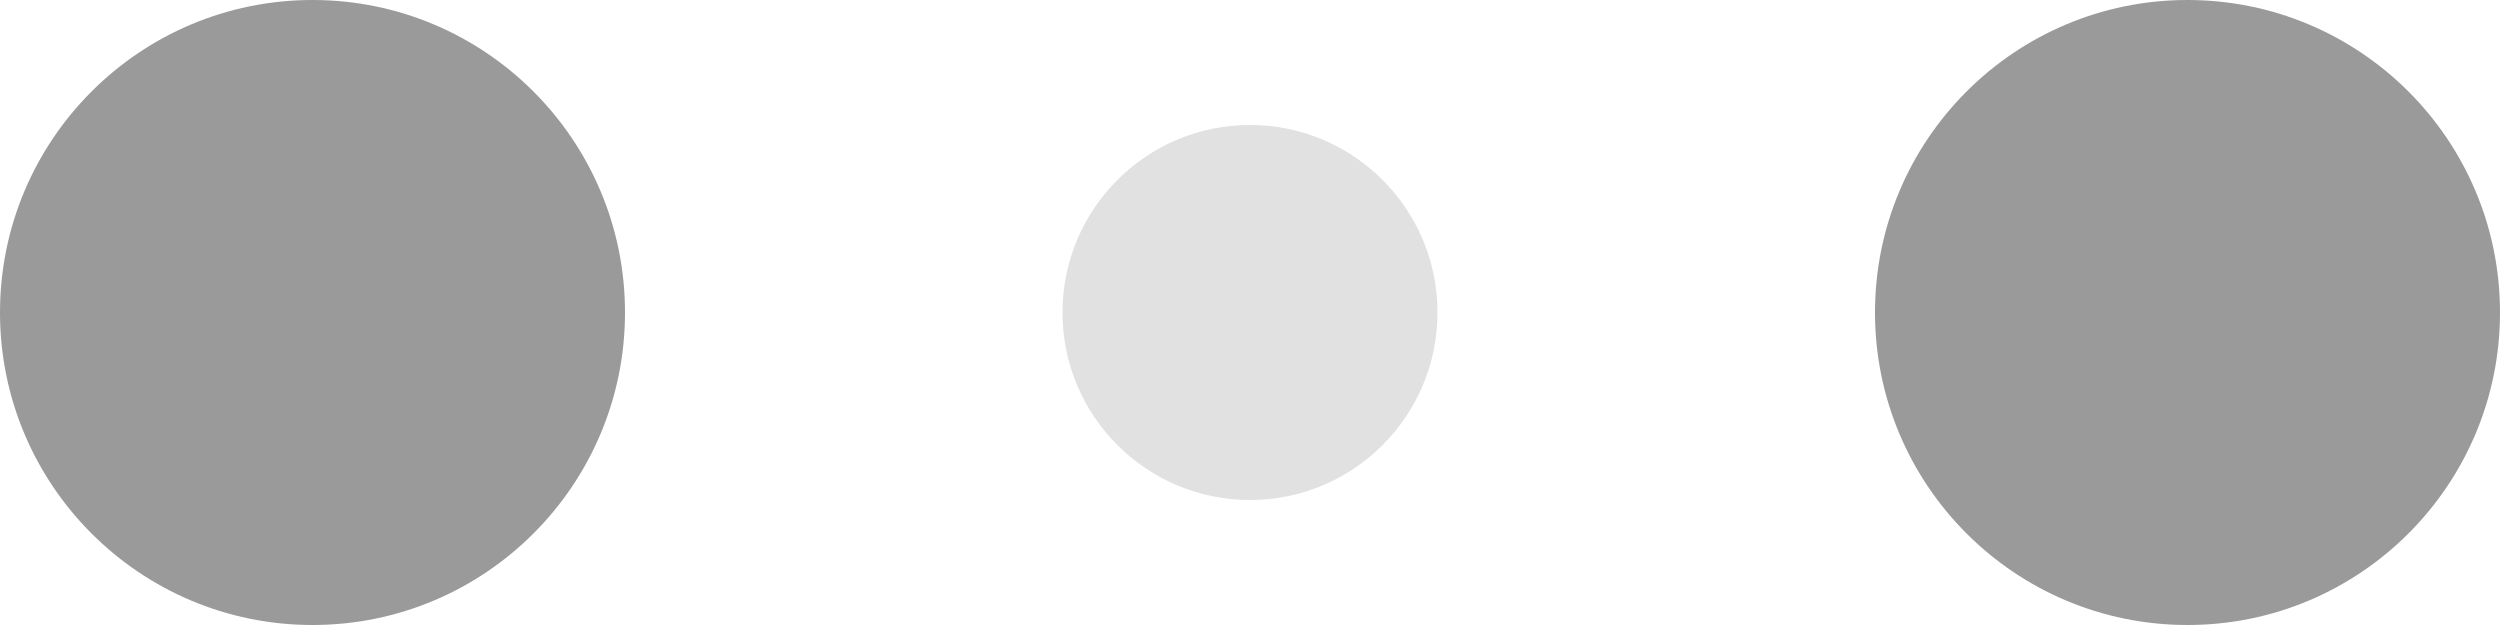 <!-- By Sam Herbert (@sherb), for everyone. More @ http://goo.gl/7AJzbL -->
<svg width="120" height="30" viewBox="0 0 120 30" xmlns="http://www.w3.org/2000/svg" fill="#9A9A9A">
    <circle cx="15" cy="15" r="15">
        <animate attributeName="r" from="15" to="15" begin="0s" dur="0.8s" values="15;9;15" calcMode="linear" repeatCount="indefinite"/>
        <animate attributeName="fill-opacity" from="1" to="1" begin="0s" dur="0.8s" values="1;.5;1" calcMode="linear" repeatCount="indefinite"/>
    </circle>
    <circle cx="60" cy="15" r="9" fill-opacity="0.3">
        <animate attributeName="r" from="9" to="9" begin="0s" dur="0.8s" values="9;15;9" calcMode="linear" repeatCount="indefinite"/>
        <animate attributeName="fill-opacity" from="0.5" to="0.5" begin="0s" dur="0.8s" values=".5;1;.5" calcMode="linear" repeatCount="indefinite"/>
    </circle>
    <circle cx="105" cy="15" r="15">
        <animate attributeName="r" from="15" to="15" begin="0s" dur="0.8s" values="15;9;15" calcMode="linear" repeatCount="indefinite"/>
        <animate attributeName="fill-opacity" from="1" to="1" begin="0s" dur="0.8s" values="1;.5;1" calcMode="linear" repeatCount="indefinite"/>
    </circle>
</svg>
